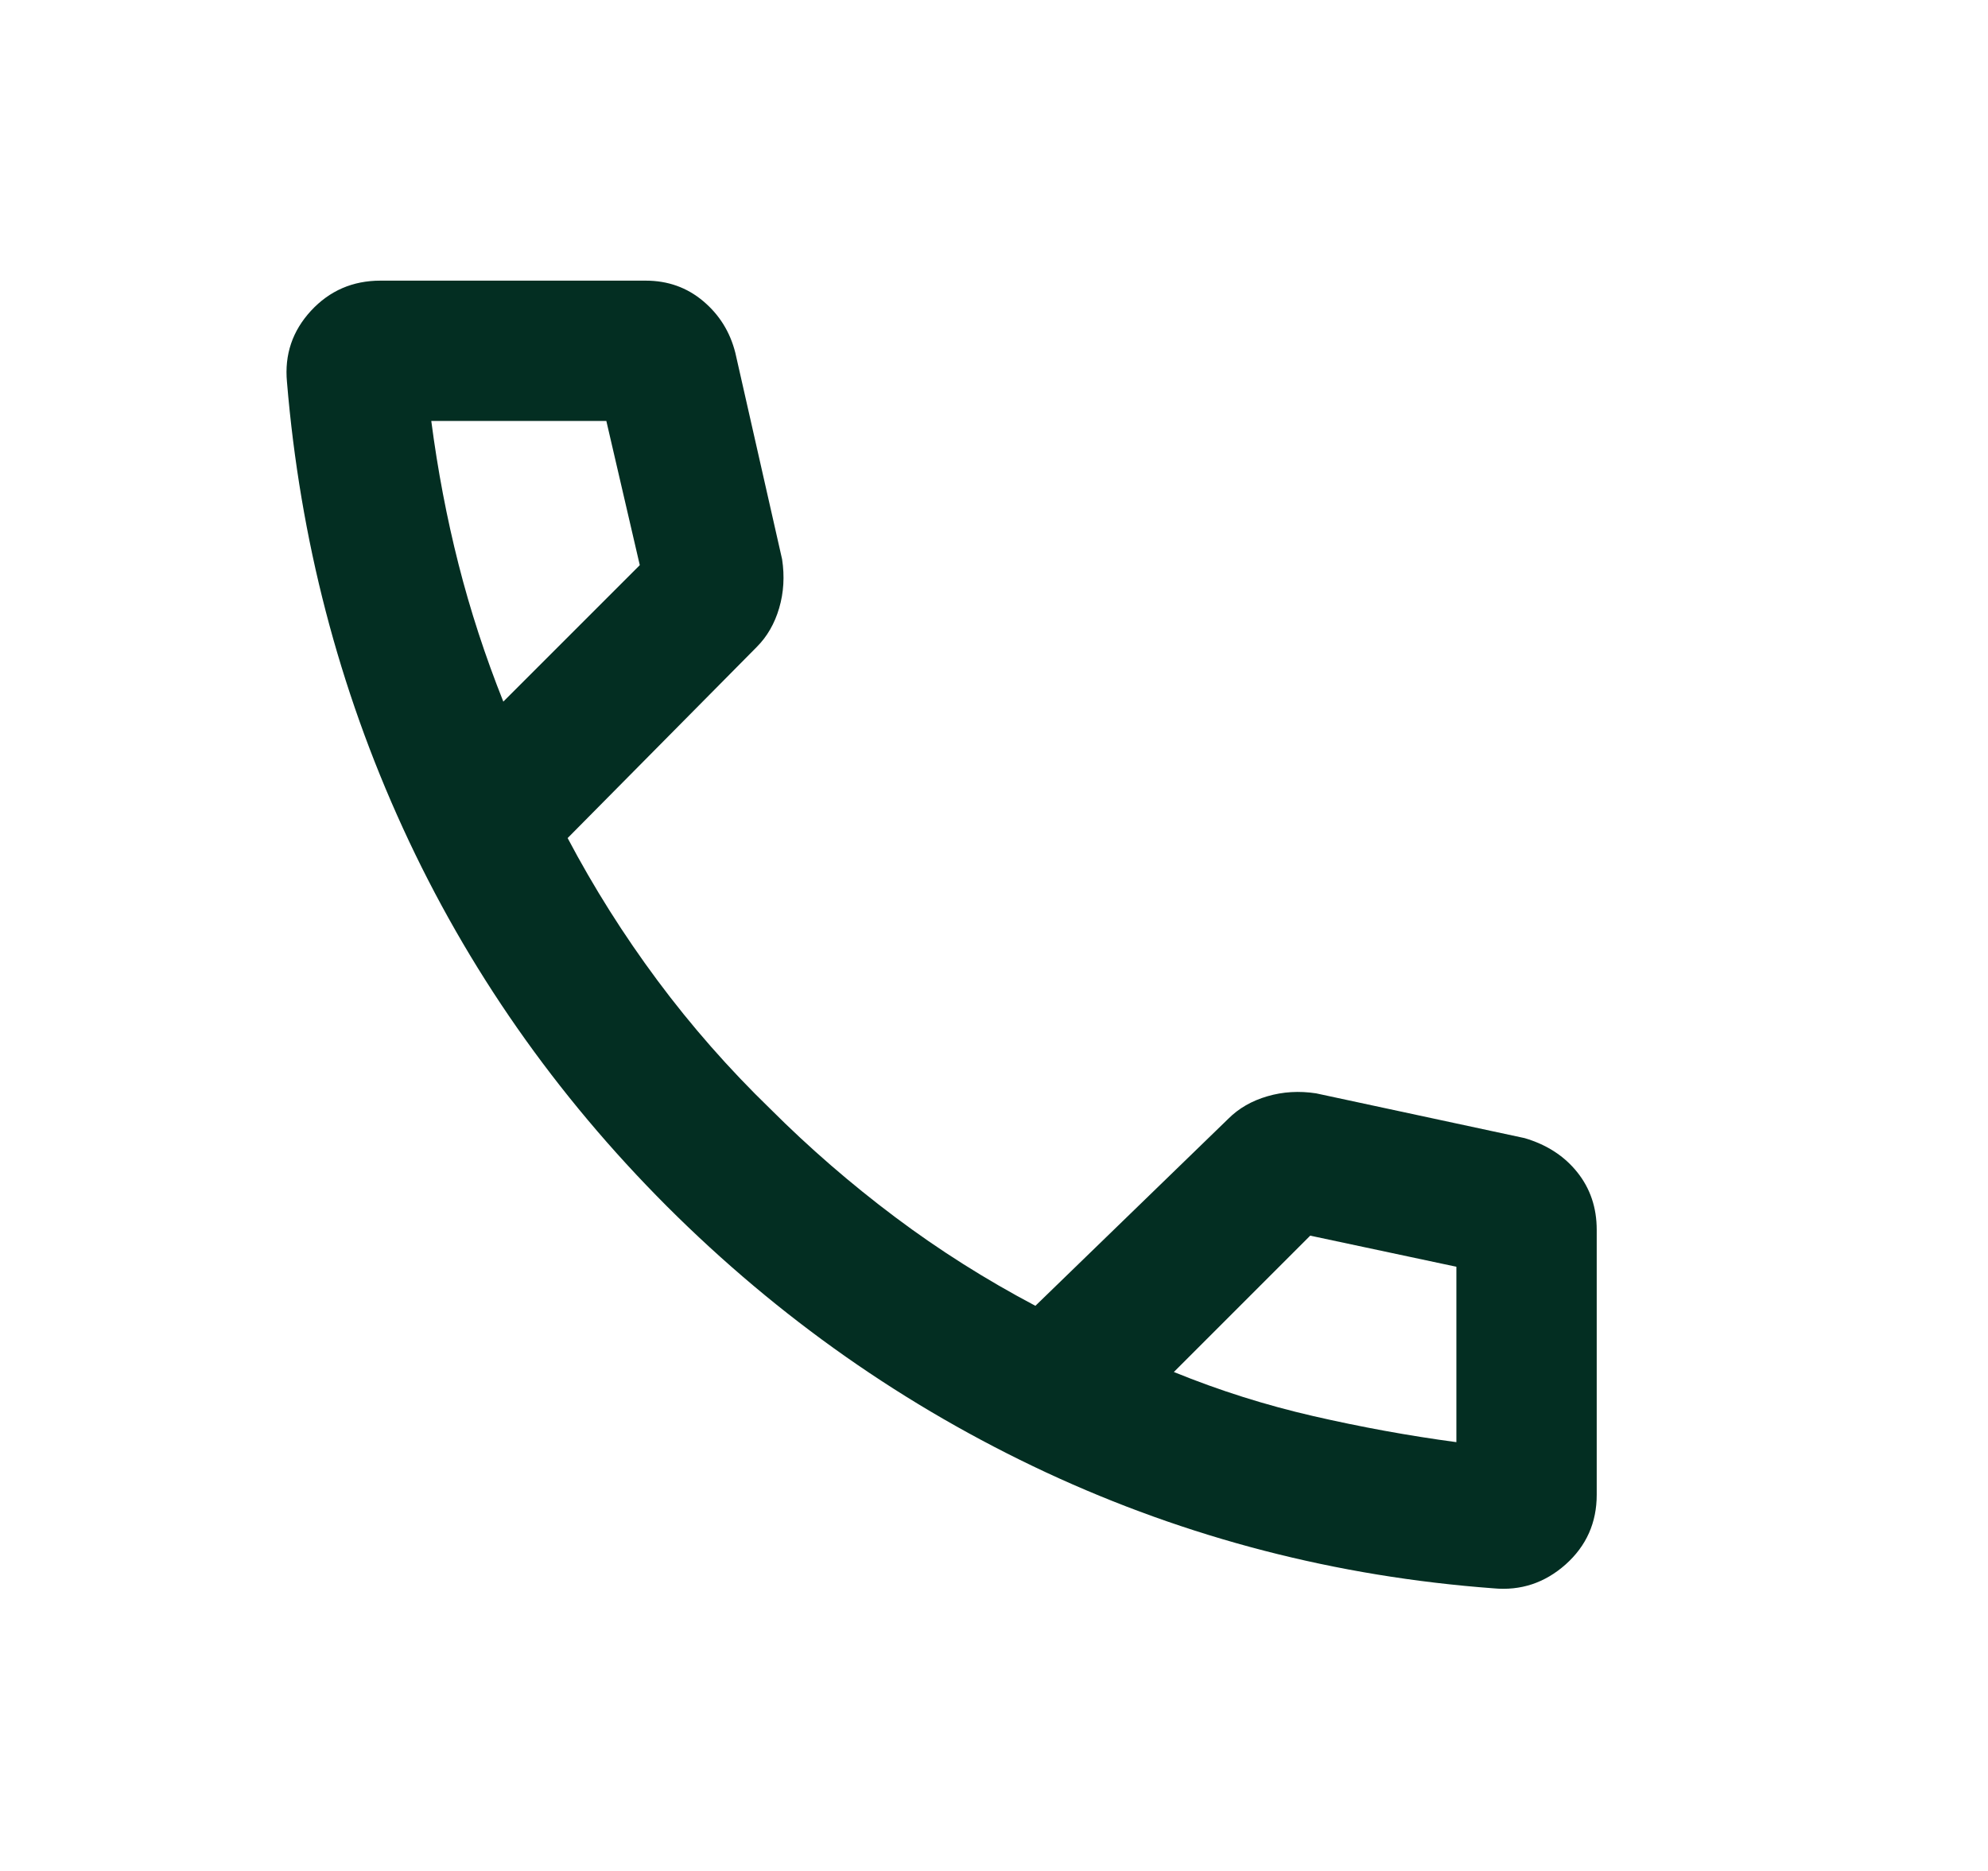 <?xml version="1.0" encoding="UTF-8"?> <svg xmlns="http://www.w3.org/2000/svg" width="17" height="16" viewBox="0 0 17 16" fill="none"><mask id="mask0_14_50" style="mask-type:alpha" maskUnits="userSpaceOnUse" x="0" y="0" width="17" height="16"><rect x="0.054" width="16" height="16" fill="#D9D9D9"></rect></mask><g mask="url(#mask0_14_50)"><path d="M12.771 13.583C11.427 13.483 10.152 13.153 8.946 12.592C7.741 12.03 6.66 11.272 5.704 10.317C4.749 9.361 3.996 8.283 3.446 7.083C2.896 5.883 2.566 4.611 2.454 3.267C2.432 3.033 2.5 2.831 2.659 2.658C2.818 2.486 3.016 2.4 3.254 2.4H5.521C5.71 2.4 5.874 2.458 6.013 2.575C6.152 2.692 6.243 2.839 6.288 3.017L6.688 4.783C6.71 4.928 6.702 5.067 6.663 5.2C6.624 5.333 6.56 5.444 6.471 5.533L4.854 7.167C5.077 7.589 5.332 7.994 5.621 8.383C5.91 8.772 6.232 9.139 6.587 9.483C6.921 9.817 7.277 10.125 7.654 10.408C8.032 10.692 8.432 10.944 8.854 11.167L10.504 9.567C10.593 9.478 10.704 9.414 10.838 9.375C10.971 9.336 11.11 9.328 11.254 9.35L13.038 9.733C13.227 9.789 13.377 9.886 13.488 10.025C13.599 10.164 13.654 10.328 13.654 10.517V12.783C13.654 13.021 13.566 13.22 13.388 13.379C13.21 13.537 13.004 13.605 12.771 13.583ZM4.304 6L5.471 4.833L5.185 3.6H3.688C3.743 4.022 3.821 4.431 3.921 4.825C4.021 5.219 4.149 5.611 4.304 6ZM10.038 11.733C10.428 11.892 10.825 12.017 11.23 12.11C11.635 12.203 12.043 12.278 12.454 12.333V10.833L11.204 10.567L10.038 11.733Z" fill="#032E22"></path></g></svg> 